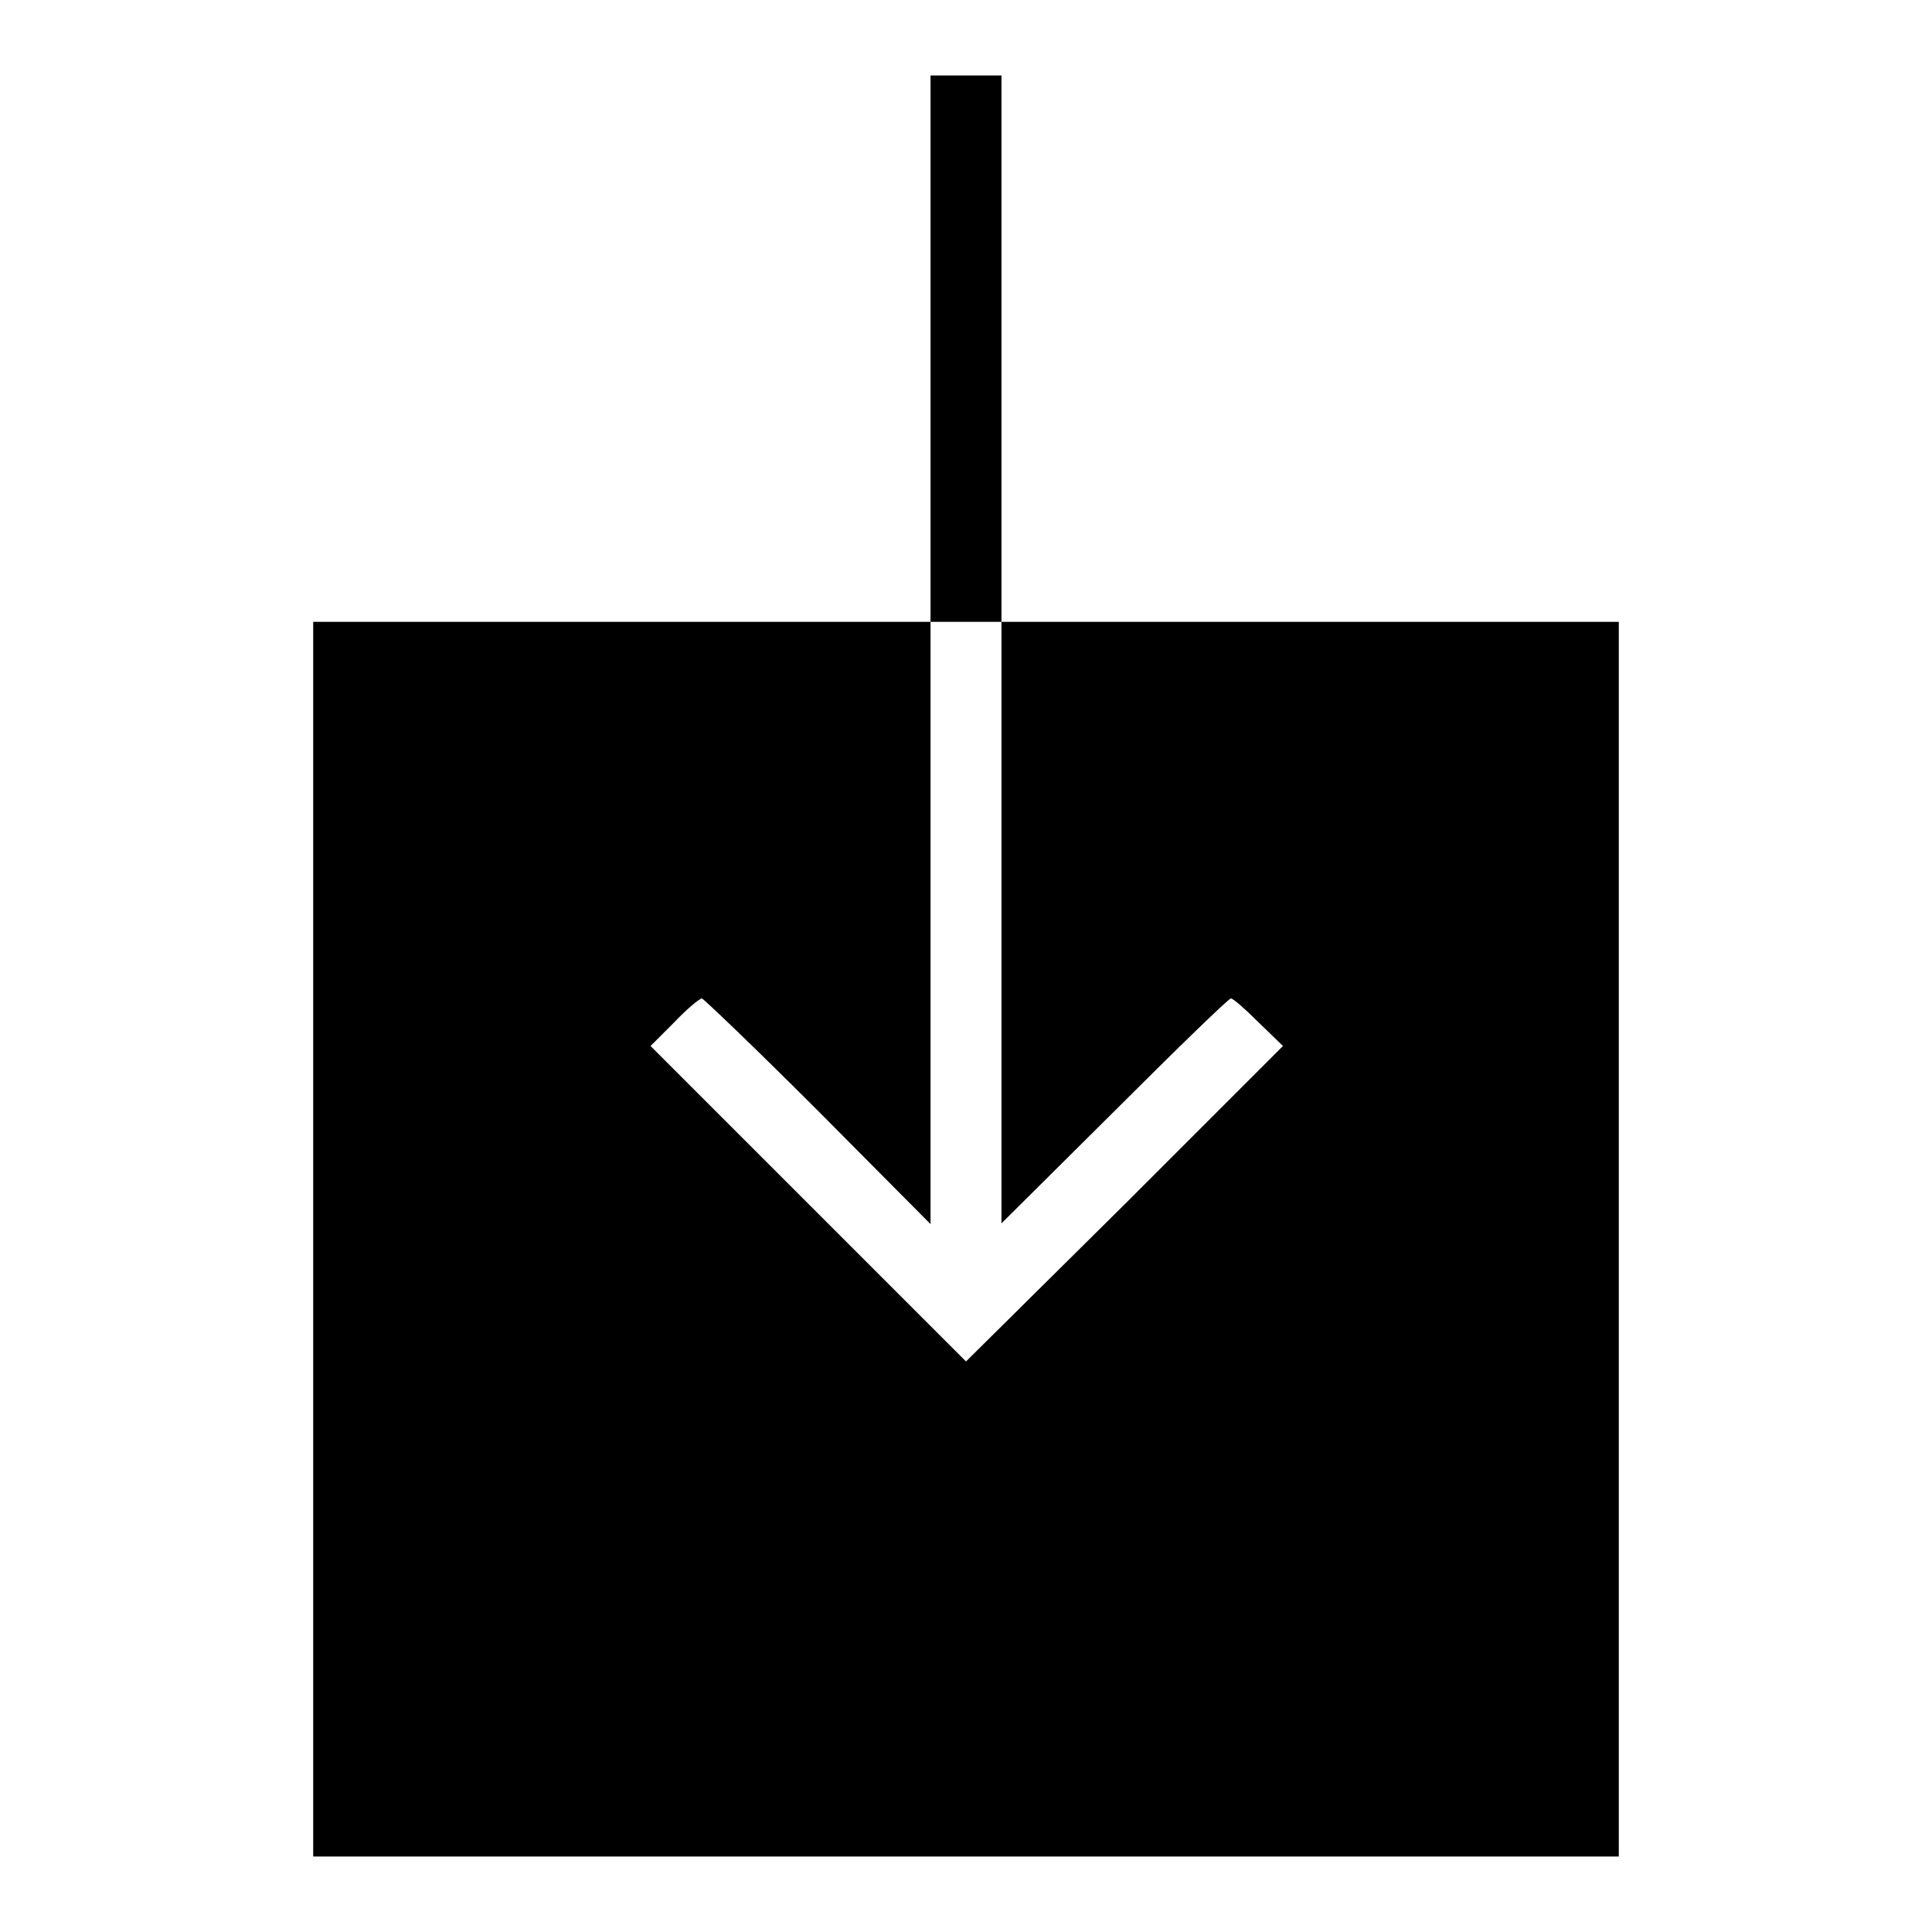 <?xml version="1.0" encoding="utf-8"?>
<!-- Svg Vector Icons : http://www.onlinewebfonts.com/icon -->
<!DOCTYPE svg PUBLIC "-//W3C//DTD SVG 1.1//EN" "http://www.w3.org/Graphics/SVG/1.1/DTD/svg11.dtd">
<svg version="1.1" xmlns="http://www.w3.org/2000/svg" xmlns:xlink="http://www.w3.org/1999/xlink" x="0px" y="0px" viewBox="0 0 256 256" enable-background="new 0 0 256 256" xml:space="preserve">
<g><g><g><path fill="#000000" d="M123.3,46.2v36.2H82.4H41.5v81.8V246H128h86.5v-81.8V82.4h-40.9h-40.9V46.2V10H128h-4.7V46.2z M132.7,122.2v39.9l15-14.9c8.2-8.2,15.1-14.9,15.4-14.9c0.3,0,1.9,1.4,3.7,3.2l3.2,3.1l-20.9,20.9L128,180.4l-20.9-20.9l-20.9-20.9l3.1-3.1c1.7-1.8,3.4-3.2,3.7-3.2c0.2,0,7.2,6.7,15.4,14.9l14.9,15v-39.9V82.4h4.7h4.7V122.2z"/></g></g></g>
</svg>